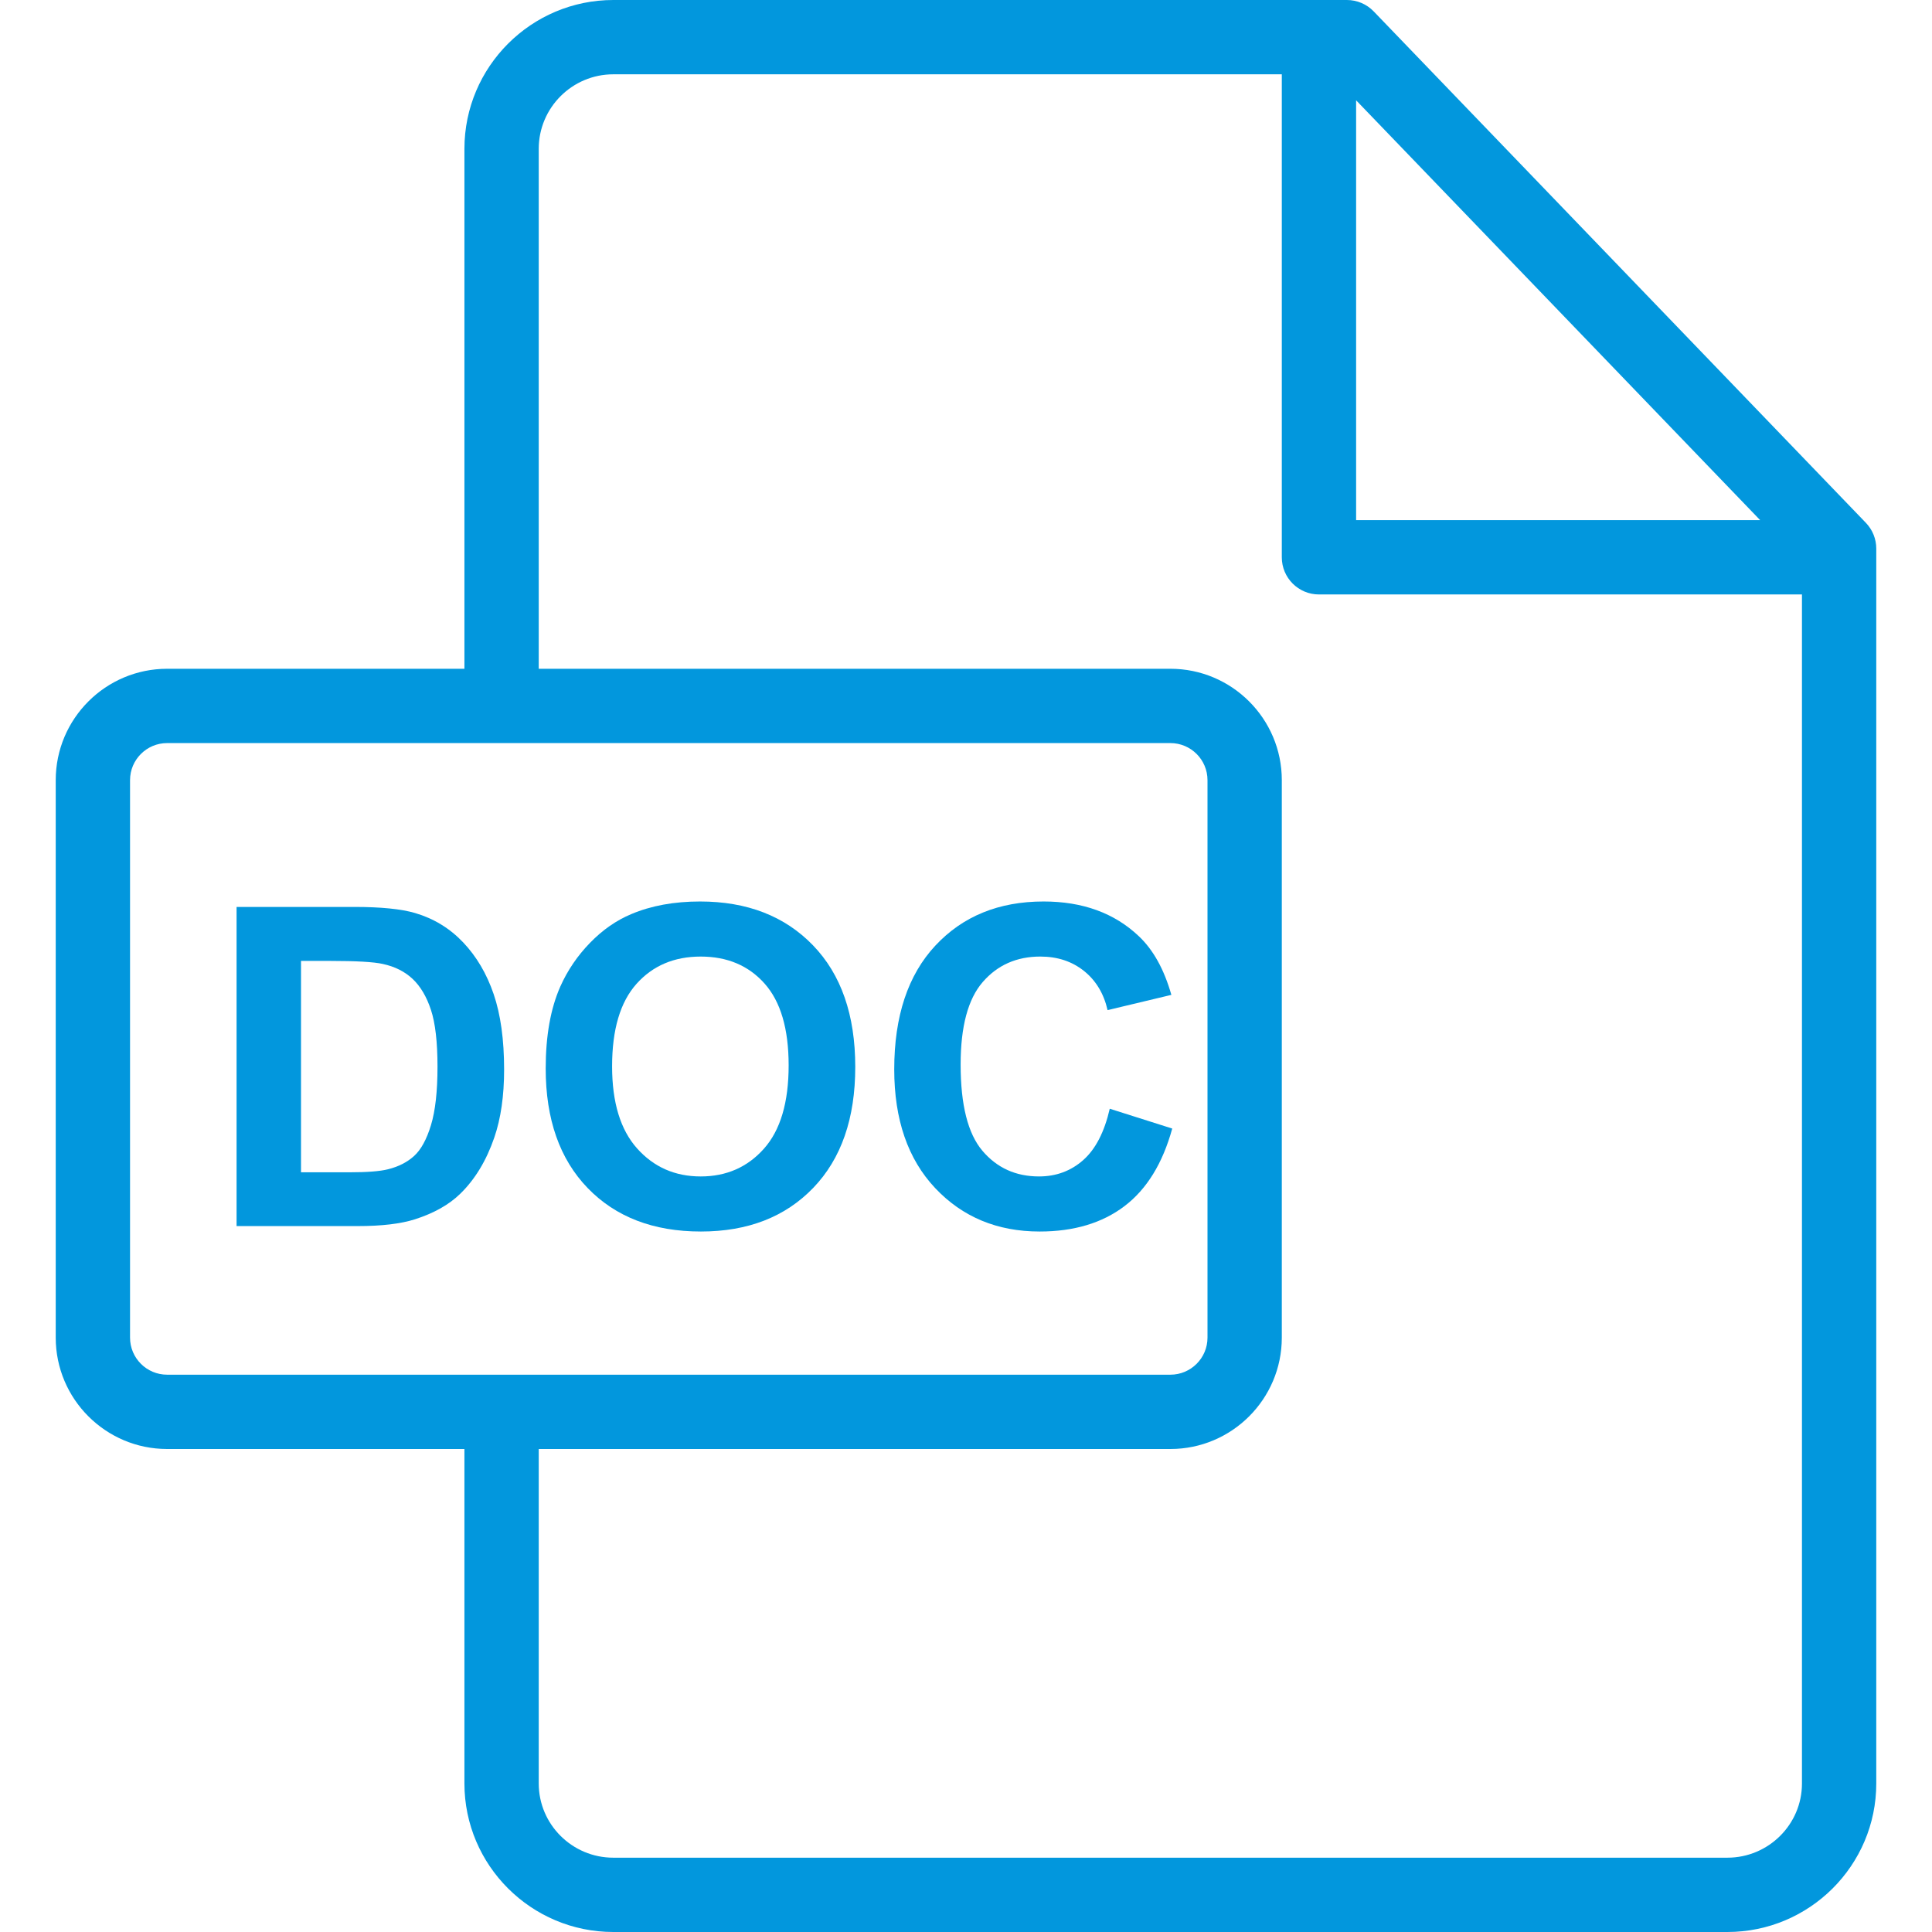<?xml version="1.0" encoding="UTF-8"?> <svg xmlns="http://www.w3.org/2000/svg" xmlns:xlink="http://www.w3.org/1999/xlink" id="Layer_1" x="0px" y="0px" viewBox="0 0 512 512" style="enable-background:new 0 0 512 512;" xml:space="preserve" width="512px" height="512px" class=""><g><g> <g> <path d="M494.479,138.557L364.04,3.018C362.183,1.09,359.621,0,356.945,0h-194.41c-21.757,0-39.458,17.694-39.458,39.442v137.789 H44.29c-16.278,0-29.521,13.239-29.521,29.513v147.744C14.769,370.761,28.012,384,44.29,384h78.787v88.627 c0,21.71,17.701,39.373,39.458,39.373h295.238c21.757,0,39.458-17.653,39.458-39.351V145.385 C497.231,142.839,496.244,140.392,494.479,138.557z M359.385,26.581l107.079,111.265H359.385V26.581z M44.29,364.308 c-5.42,0-9.828-4.405-9.828-9.82V206.744c0-5.415,4.409-9.821,9.828-9.821h265.881c5.419,0,9.829,4.406,9.829,9.821v147.744 c0,5.415-4.41,9.82-9.829,9.82H44.29z M477.538,472.649c0,10.84-8.867,19.659-19.766,19.659H162.535 c-10.899,0-19.766-8.828-19.766-19.68V384h167.401c16.279,0,29.522-13.239,29.522-29.512V206.744 c0-16.274-13.243-29.513-29.522-29.513H142.769V39.442c0-10.891,8.867-19.75,19.766-19.75h177.157v128 c0,5.438,4.409,9.846,9.846,9.846h128V472.649z" data-original="#000000" class="active-path" data-old_color="#0297dd" fill="#0297dd"></path> </g> </g><g> <g> <path d="M130.826,263.451c-1.846-5.403-4.536-9.969-8.076-13.701c-3.537-3.731-7.788-6.326-12.75-7.788 c-3.692-1.079-9.056-1.615-16.096-1.615h-31.21v84.576h32.133c6.309,0,11.348-0.595,15.116-1.79c5.039-1.615,9.039-3.865,12-6.749 c3.924-3.808,6.942-8.788,9.059-14.942c1.73-5.039,2.594-11.037,2.594-18.001C133.595,275.52,132.672,268.856,130.826,263.451z M114.21,298.183c-1.152,3.789-2.644,6.508-4.47,8.162c-1.827,1.654-4.126,2.829-6.895,3.52 c-2.114,0.539-5.558,0.807-10.326,0.807H79.769v-56.02h7.672c6.964,0,11.636,0.269,14.021,0.808 c3.193,0.694,5.827,2.021,7.904,3.98c2.075,1.962,3.692,4.694,4.844,8.195c1.154,3.498,1.733,8.517,1.733,15.057 C115.944,289.231,115.365,294.395,114.21,298.183z" data-original="#000000" class="active-path" data-old_color="#0297dd" fill="#0297dd"></path> </g> </g><g> <g> <path d="M294.097,293.826c-1.425,6.193-3.771,10.733-7.04,13.615c-3.269,2.885-7.173,4.328-11.712,4.328 c-6.154,0-11.153-2.27-14.998-6.806c-3.847-4.539-5.77-12.156-5.77-22.848c0-10.075,1.952-17.364,5.856-21.863 c3.904-4.502,8.99-6.753,15.259-6.753c4.539,0,8.394,1.27,11.567,3.808c3.173,2.54,5.261,6.001,6.26,10.385l16.904-4.04 c-1.922-6.769-4.807-11.96-8.652-15.576c-6.462-6.114-14.865-9.172-25.211-9.172c-11.848,0-21.406,3.894-28.674,11.683 c-7.269,7.789-10.905,18.72-10.905,32.797c0,13.307,3.616,23.798,10.848,31.471c7.229,7.673,16.46,11.51,27.692,11.51 c9.075,0,16.566-2.24,22.471-6.722c5.903-4.48,10.124-11.335,12.662-20.566L294.097,293.826z" data-original="#000000" class="active-path" data-old_color="#0297dd" fill="#0297dd"></path> </g> </g><g> <g> <path d="M215.434,250.501c-7.483-7.732-17.452-11.597-29.915-11.597c-6.885,0-12.96,1.115-18.23,3.345 c-3.961,1.654-7.606,4.192-10.932,7.616c-3.328,3.421-5.952,7.288-7.877,11.596c-2.577,5.846-3.864,13.076-3.864,21.691 c0,13.462,3.712,24.03,11.133,31.702c7.424,7.673,17.426,11.51,30.002,11.51c12.423,0,22.346-3.854,29.77-11.567 c7.421-7.712,11.133-18.395,11.133-32.049C226.654,268.979,222.914,258.23,215.434,250.501z M202.452,304.414 c-4.364,4.903-9.952,7.355-16.761,7.355c-6.806,0-12.421-2.471-16.844-7.412c-4.423-4.943-6.636-12.202-6.636-21.779 c0-9.731,2.154-17.01,6.461-21.837c4.308-4.827,9.982-7.242,17.019-7.242c7.04,0,12.684,2.385,16.933,7.156 c4.251,4.768,6.375,12,6.375,21.691C208.999,292.155,206.818,299.51,202.452,304.414z" data-original="#000000" class="active-path" data-old_color="#0297dd" fill="#0297dd"></path> </g> </g></g> </svg> 